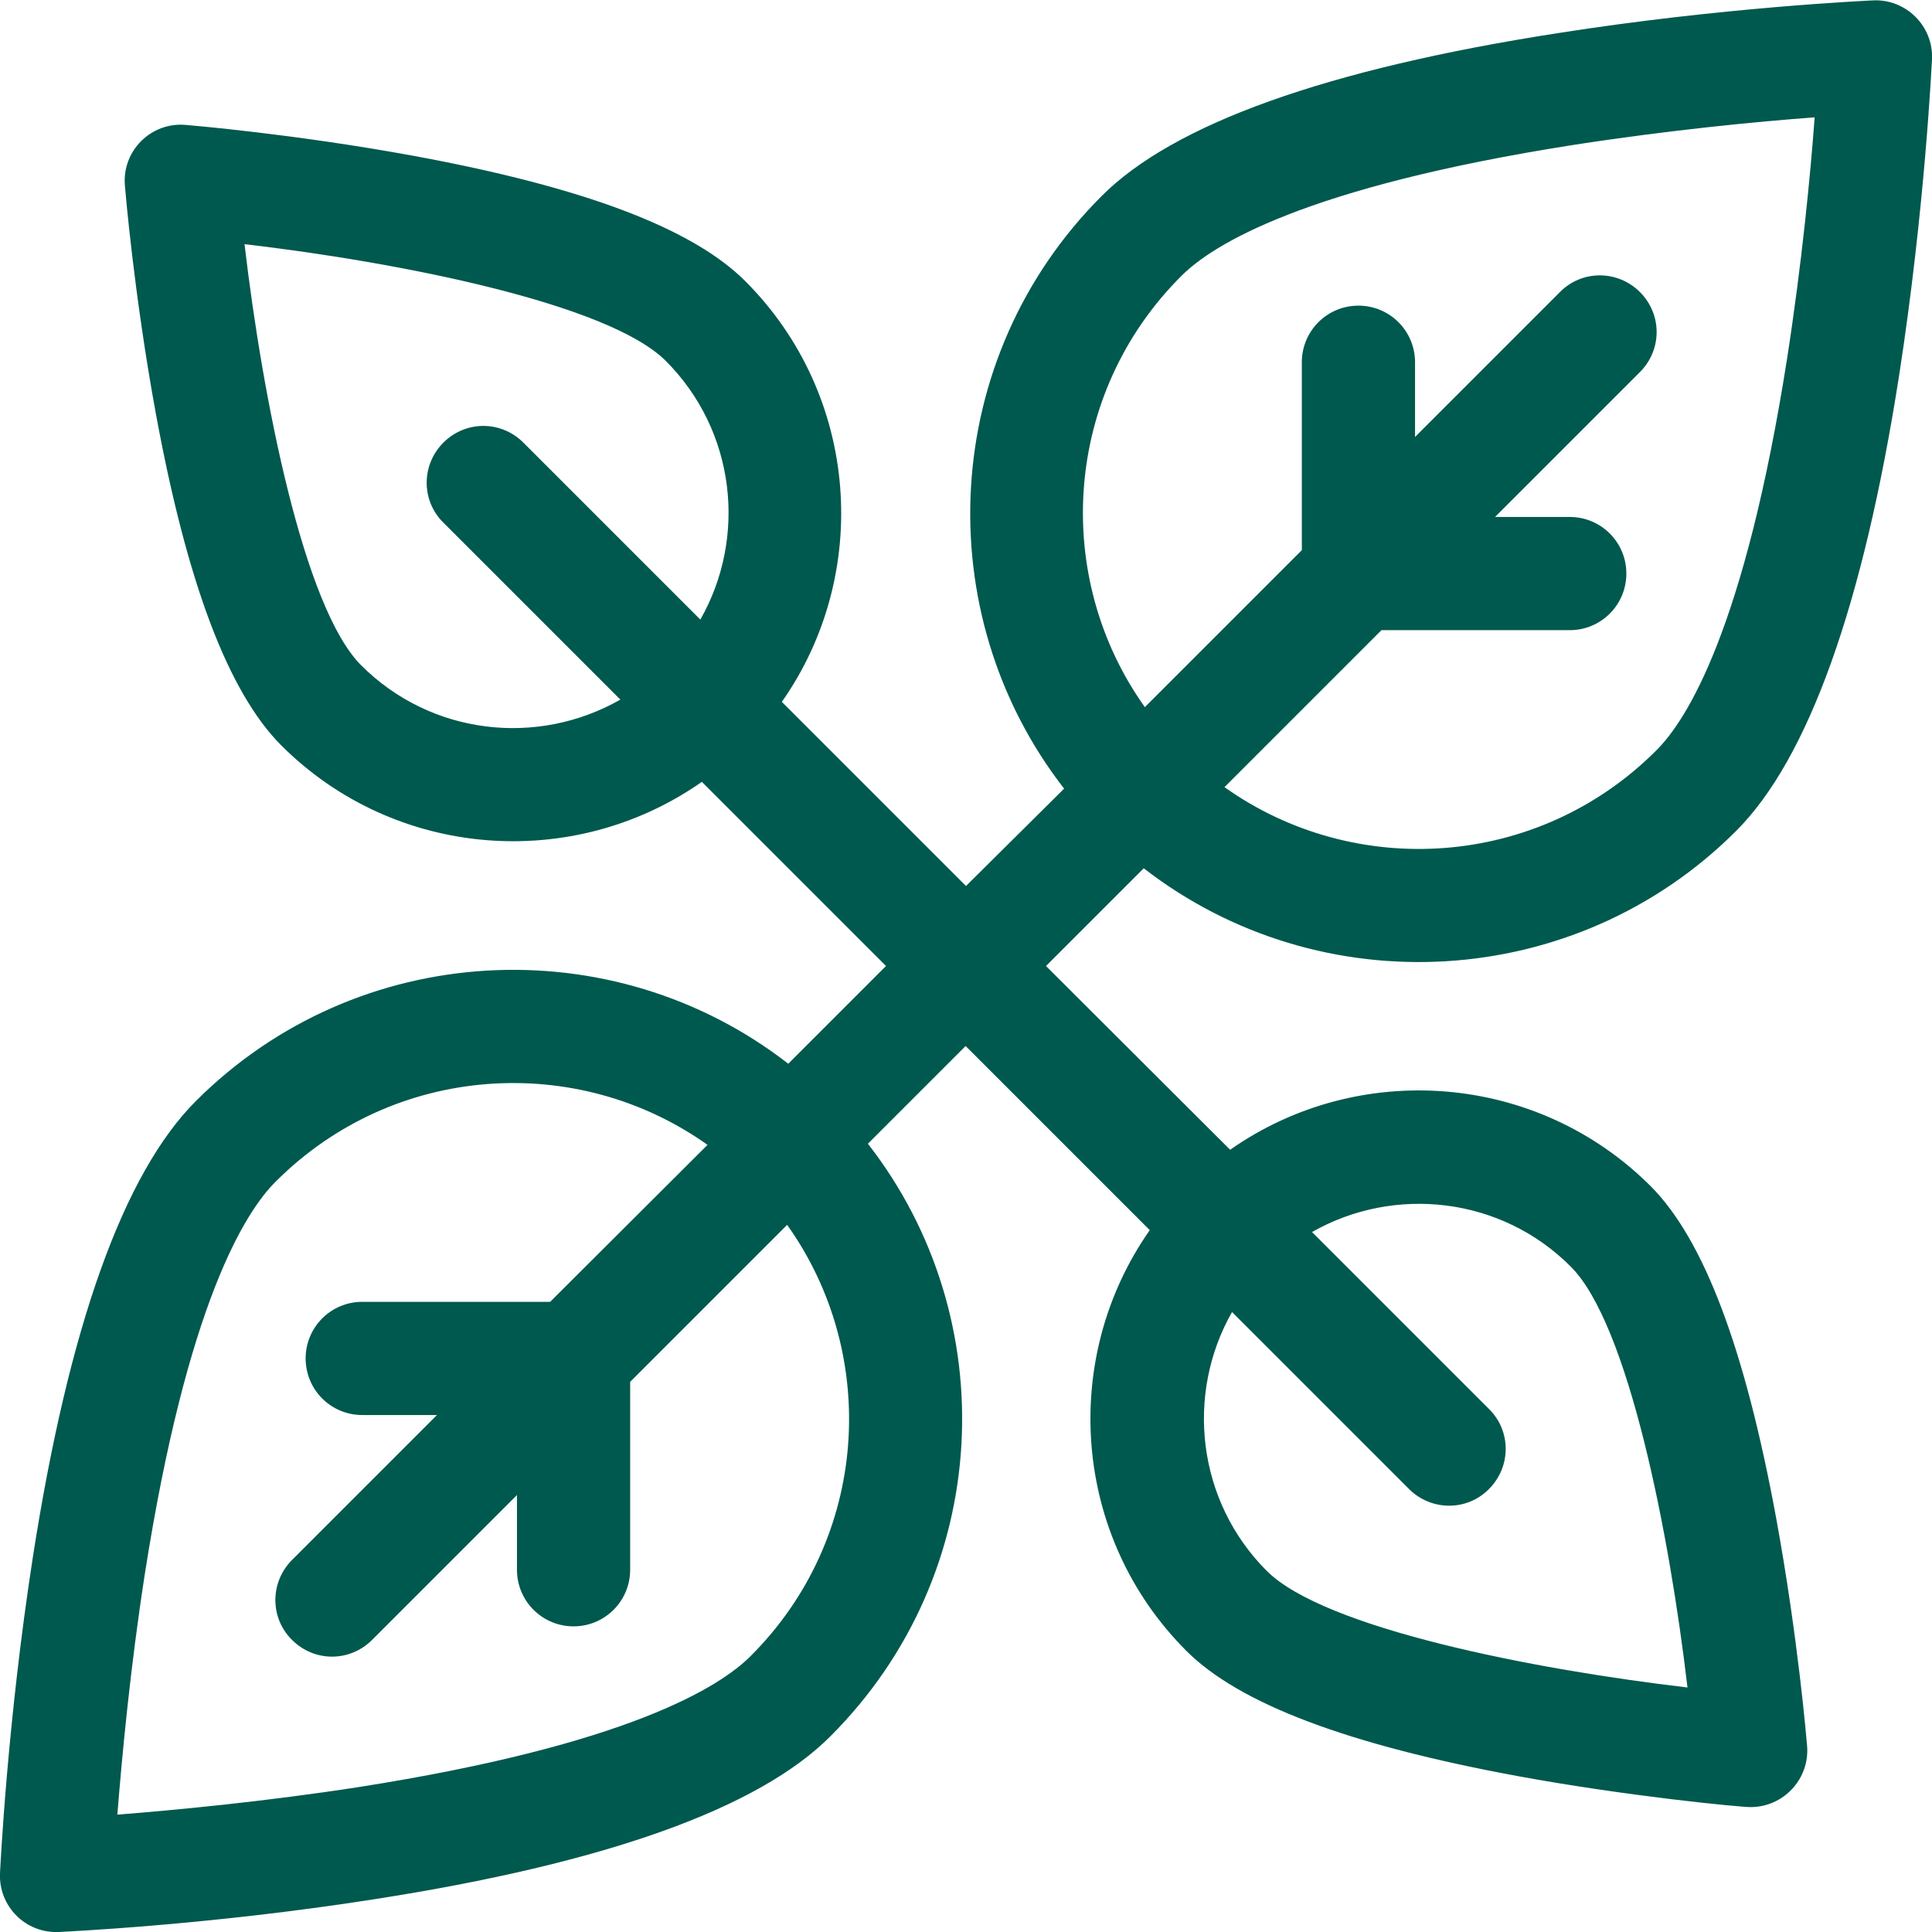 <?xml version="1.0" encoding="UTF-8"?>
<!-- Generator: Adobe Illustrator 28.5.0, SVG Export Plug-In . SVG Version: 9.03 Build 54727)  -->
<svg xmlns="http://www.w3.org/2000/svg" xmlns:xlink="http://www.w3.org/1999/xlink" version="1.1" id="Capa_1" x="0px" y="0px" viewBox="0 0 512 512" style="enable-background:new 0 0 512 512;" xml:space="preserve">
<style type="text/css">
	.st0{fill:#00594E;}
</style>
<path class="st0" d="M303.1,230.1c46.8,36.3,114.4,32.7,157-9.9c19.1-19.1,33.7-59.8,43.2-120.8c6.8-43.9,8.6-82.1,8.7-83.7  c0.4-8.8-6.9-16-15.6-15.6c-1.6,0.1-39.8,1.8-83.7,8.7c-61,9.5-101.7,24-120.8,43.2c-42.8,42.8-46.1,110.4-9.9,157L256,234.8  L207.2,186c23.8-33.9,20.6-81.2-9.7-111.5c-14-14-42.8-24.9-87.9-33.2c-31.6-5.8-59.3-8.1-60.4-8.2C40,32.3,32.3,40,33.1,49.2  c0.1,1.2,2.4,28.8,8.2,60.4c8.3,45.1,19.2,73.8,33.2,87.9c30.2,30.2,77.4,33.6,111.5,9.7l48.8,48.8l-25.9,25.9  c-46.6-36.2-114.2-32.9-157,9.9C32.7,311,18.2,351.6,8.7,412.7c-6.8,43.9-8.6,82.1-8.7,83.7c-0.4,8.8,6.8,16,15.6,15.6  c1.6-0.1,39.8-1.8,83.7-8.7c61-9.5,101.7-24,120.8-43.2c43.2-43.2,46-110.7,9.9-157l25.9-25.9l48.8,48.8  c-23.8,33.9-20.6,81.2,9.7,111.5c14,14,42.8,24.9,87.9,33.2c28.8,5.3,58.7,8.2,61.6,8.2c8.8,0,15.7-7.5,15-16.2  c-0.1-1.2-2.4-28.8-8.2-60.4c-8.3-45.1-19.2-73.8-33.2-87.9c-30.3-30.3-77.6-33.5-111.5-9.7L277.2,256L303.1,230.1L303.1,230.1z   M313.1,73.1c8.2-8.2,32.5-23.5,103.9-34.7c25.2-3.9,48.8-6.2,63.9-7.3c-1.1,15.1-3.4,38.8-7.3,63.9  c-11.2,71.4-26.5,95.8-34.7,103.9c-31.3,31.3-79.8,34.3-114.4,9.7l41.6-41.6H416c8.3,0,15-6.7,15-15s-6.7-15-15-15h-19.8l38.4-38.4  c5.9-5.9,5.9-15.3,0-21.2s-15.4-5.9-21.2,0L375,115.8V96c0-8.3-6.7-15-15-15s-15,6.7-15,15v49.8l-41.6,41.6  C278.8,152.9,281.7,104.4,313.1,73.1L313.1,73.1L313.1,73.1z M95.7,176.3c-15.2-15.2-26.1-70.6-30.9-111.6  c41,4.8,96.3,15.7,111.6,30.9c18.6,18.6,21.6,46.8,9.2,68.6l-46.9-46.9c-5.9-5.9-15.3-5.9-21.2,0s-5.9,15.4,0,21.2l46.9,46.9  C142.5,197.9,114.3,194.9,95.7,176.3L95.7,176.3z M198.9,438.9c-8.2,8.2-32.5,23.5-103.9,34.7c-25.2,3.9-48.8,6.1-63.9,7.3  c1.2-15.1,3.4-38.8,7.3-63.9c11.2-71.4,26.5-95.8,34.7-103.9c31.3-31.3,79.8-34.3,114.4-9.7L145.8,345H96c-8.3,0-15,6.7-15,15  s6.7,15,15,15h19.8l-38.4,38.4c-5.9,5.9-5.9,15.4,0,21.2c5.9,5.9,15.3,5.9,21.2,0l38.4-38.4V416c0,8.3,6.7,15,15,15s15-6.7,15-15  v-49.8l41.6-41.6C233.2,359.1,230.3,407.6,198.9,438.9L198.9,438.9z M416.3,335.7c15.2,15.2,26.1,70.5,30.9,111.5  c-41-4.8-96.3-15.7-111.5-30.9c-18.5-18.5-21.6-46.8-9.2-68.6l46.9,46.9c5.9,5.9,15.4,5.9,21.2,0c5.9-5.9,5.9-15.4,0-21.2  l-46.9-46.9C369.5,314.1,397.8,317.1,416.3,335.7L416.3,335.7L416.3,335.7z"></path>
</svg>
